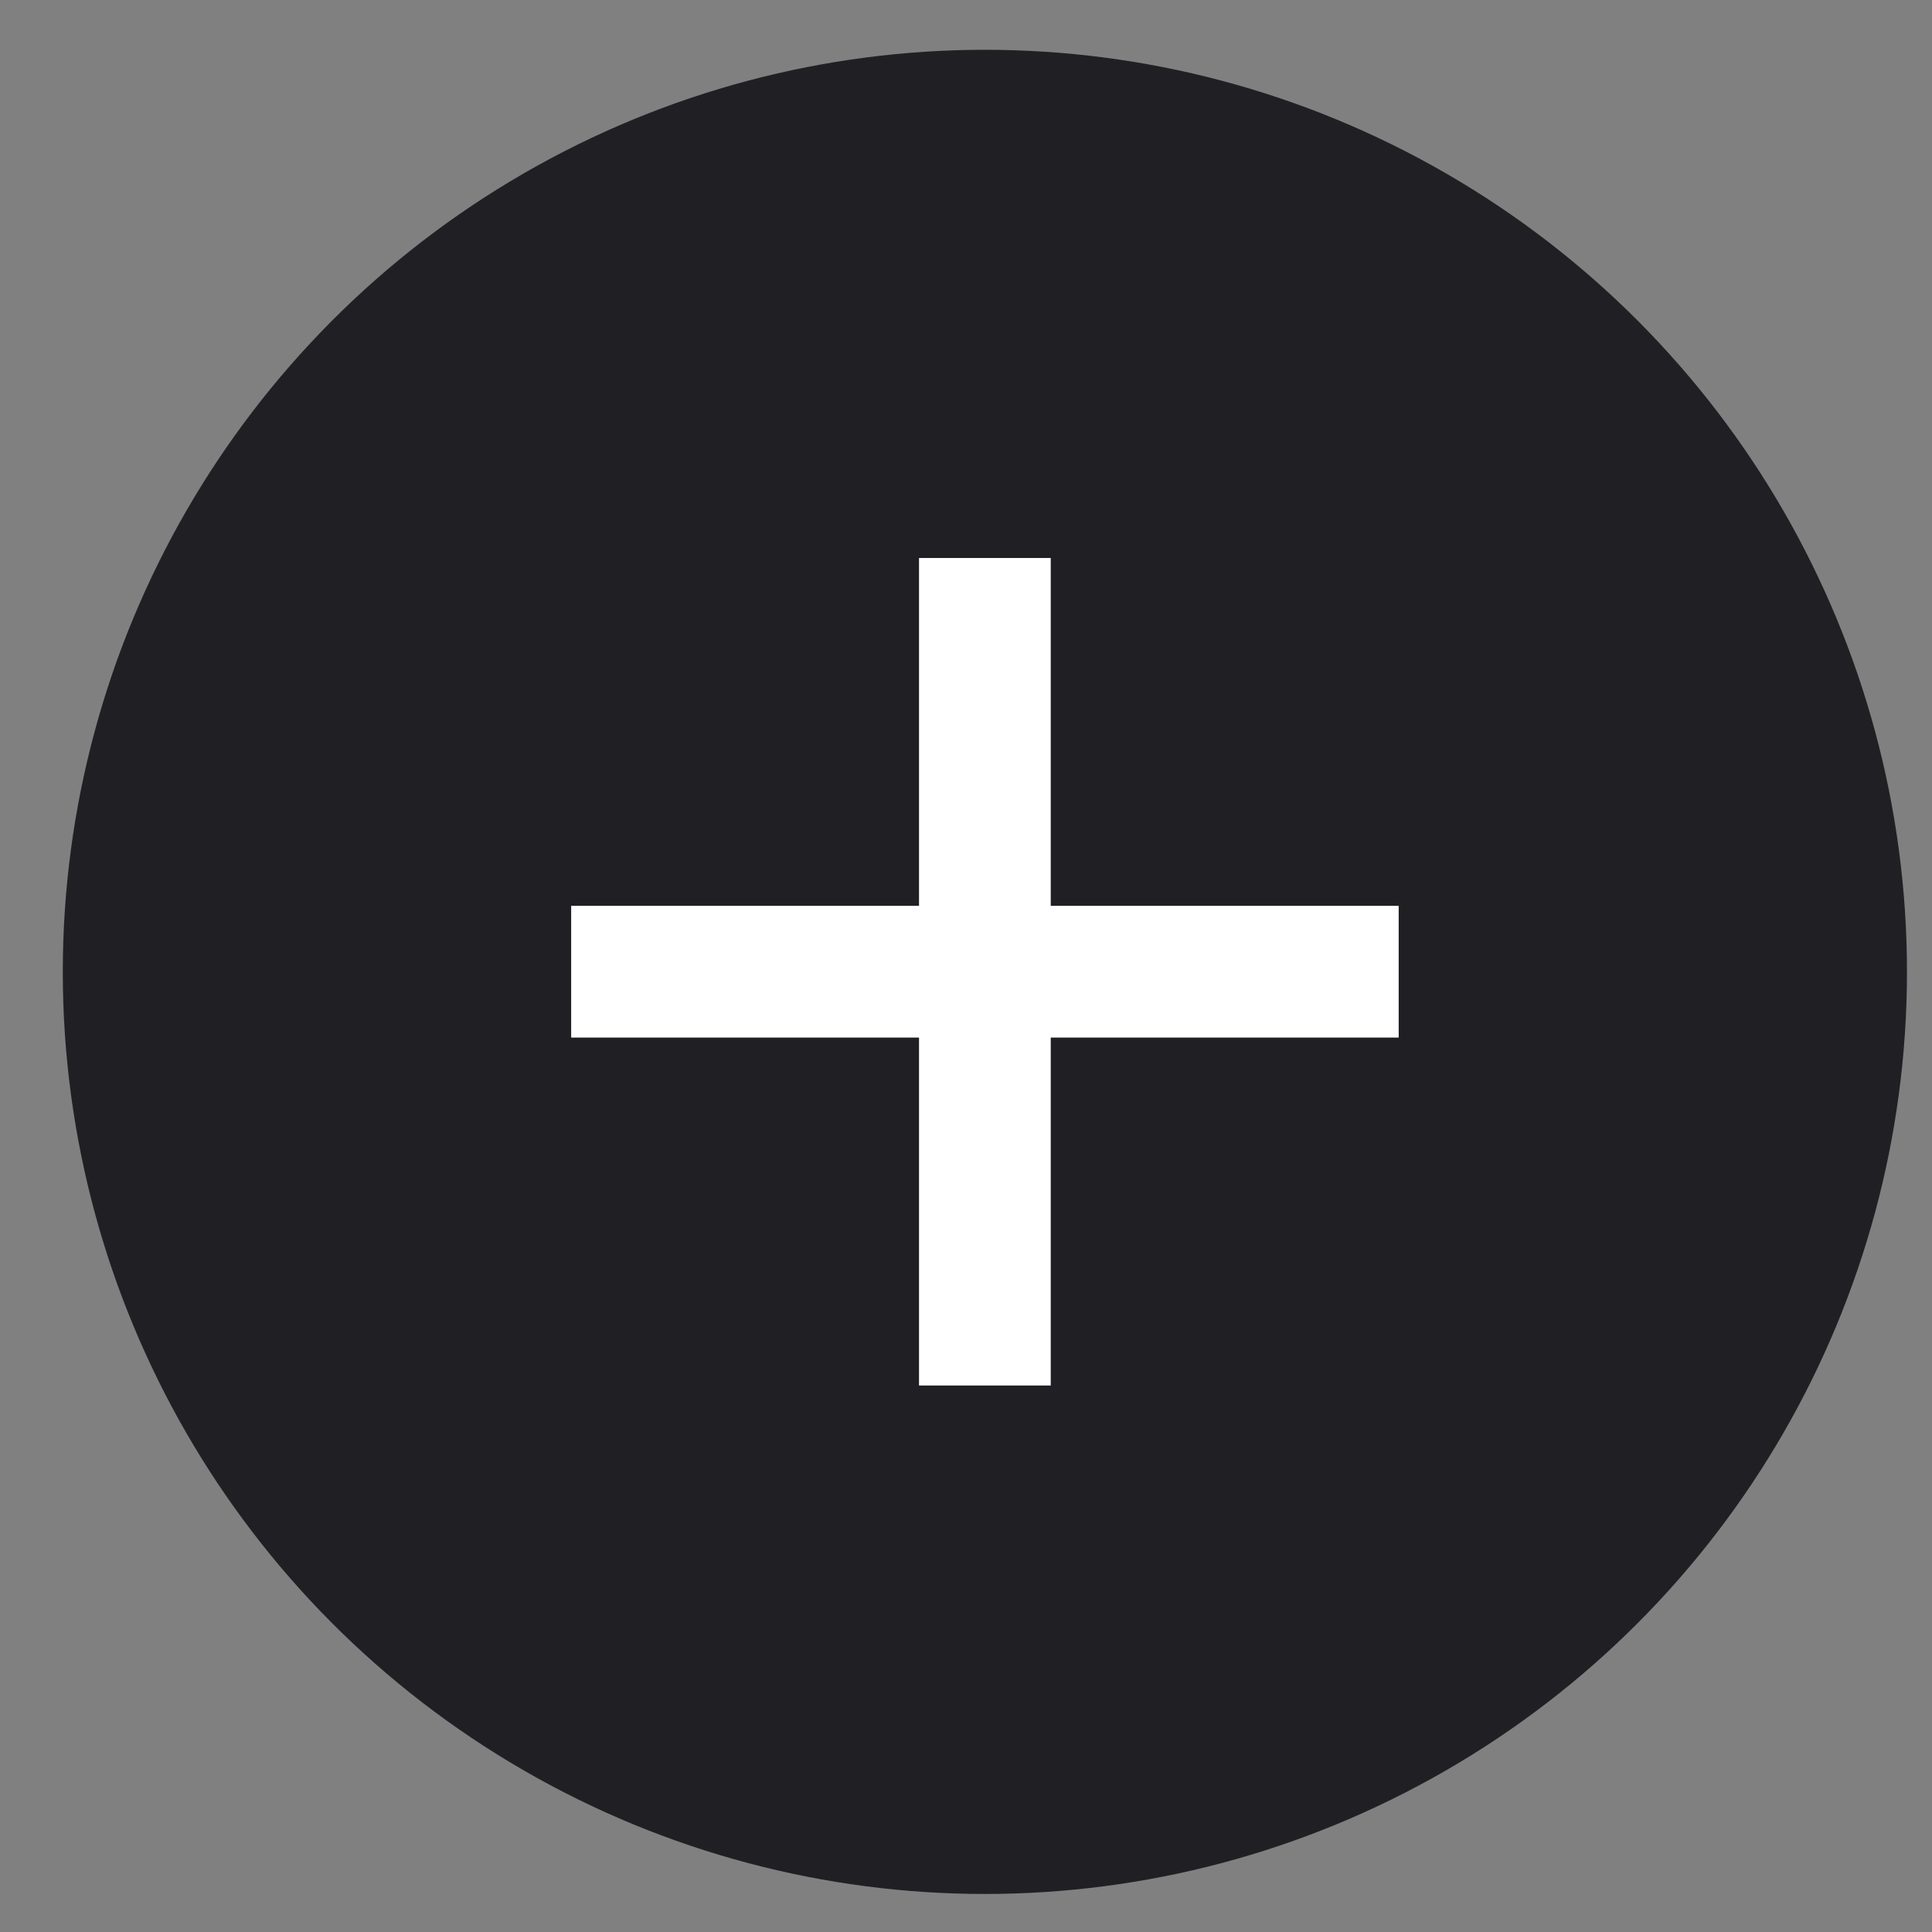 <svg xmlns="http://www.w3.org/2000/svg" width="22" height="22" viewBox="0 0 22 22" fill="none"><rect x="0" y="0" width="22" height="22" fill="#808080" stroke="none"/><circle cx="11.215" cy="11.067" r="10.5" transform="rotate(-180 11.215 11.067)" fill="#202024"></circle><path d="M6.504 11.065H15.927" stroke="white" stroke-width="1.5"></path><path d="M11.215 6.354L11.215 15.777" stroke="white" stroke-width="1.5"></path></svg>